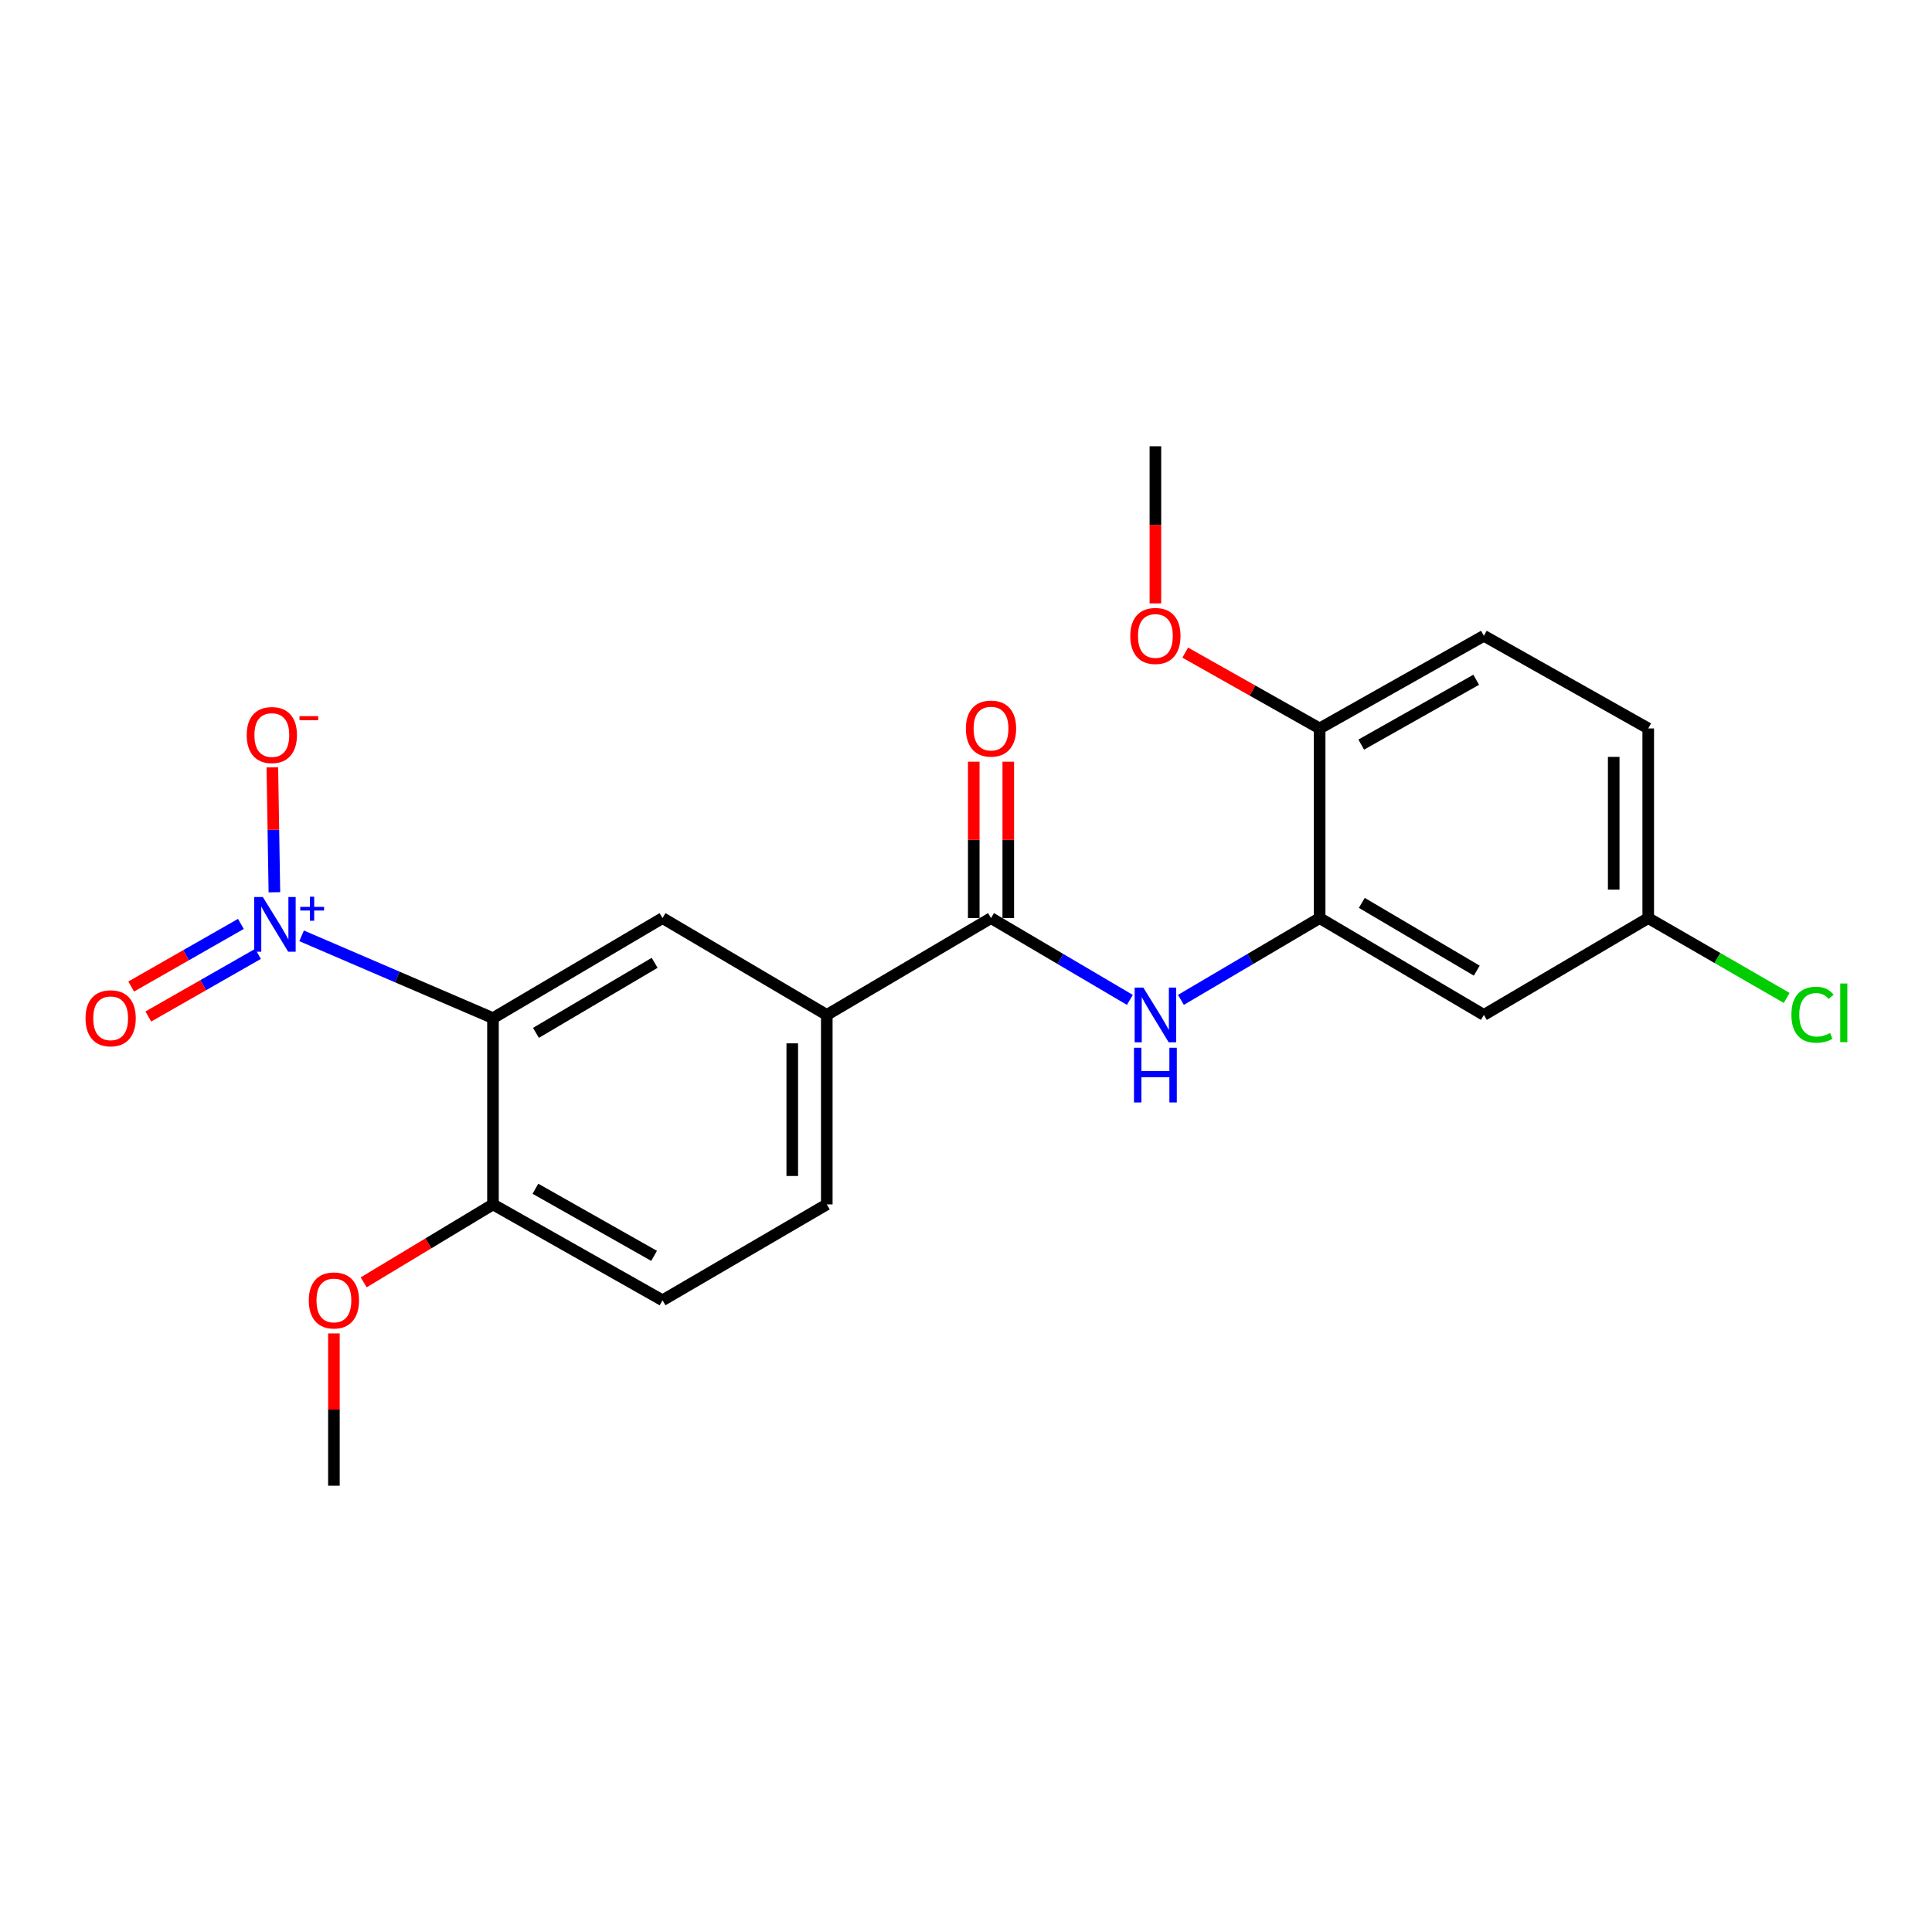 <?xml version='1.0' encoding='iso-8859-1'?>
<svg version='1.1' baseProfile='full'
              xmlns='http://www.w3.org/2000/svg'
                      xmlns:rdkit='http://www.rdkit.org/xml'
                      xmlns:xlink='http://www.w3.org/1999/xlink'
                  xml:space='preserve'
width='1000px' height='1000px' viewBox='0 0 1000 1000'>
<!-- END OF HEADER -->
<rect style='opacity:1.0;fill:#FFFFFF;stroke:none' width='1000' height='1000' x='0' y='0'> </rect>
<path class='bond-0' d='M 156.108,484.388 L 205.636,505.684' style='fill:none;fill-rule:evenodd;stroke:#0000FF;stroke-width:6px;stroke-linecap:butt;stroke-linejoin:miter;stroke-opacity:1' />
<path class='bond-0' d='M 205.636,505.684 L 255.165,526.981' style='fill:none;fill-rule:evenodd;stroke:#000000;stroke-width:6px;stroke-linecap:butt;stroke-linejoin:miter;stroke-opacity:1' />
<path class='bond-8' d='M 142.026,461.836 L 141.499,429.502' style='fill:none;fill-rule:evenodd;stroke:#0000FF;stroke-width:6px;stroke-linecap:butt;stroke-linejoin:miter;stroke-opacity:1' />
<path class='bond-8' d='M 141.499,429.502 L 140.972,397.168' style='fill:none;fill-rule:evenodd;stroke:#FF0000;stroke-width:6px;stroke-linecap:butt;stroke-linejoin:miter;stroke-opacity:1' />
<path class='bond-9' d='M 124.68,478.217 L 96.296,494.419' style='fill:none;fill-rule:evenodd;stroke:#0000FF;stroke-width:6px;stroke-linecap:butt;stroke-linejoin:miter;stroke-opacity:1' />
<path class='bond-9' d='M 96.296,494.419 L 67.911,510.621' style='fill:none;fill-rule:evenodd;stroke:#FF0000;stroke-width:6px;stroke-linecap:butt;stroke-linejoin:miter;stroke-opacity:1' />
<path class='bond-9' d='M 133.538,493.735 L 105.154,509.937' style='fill:none;fill-rule:evenodd;stroke:#0000FF;stroke-width:6px;stroke-linecap:butt;stroke-linejoin:miter;stroke-opacity:1' />
<path class='bond-9' d='M 105.154,509.937 L 76.769,526.14' style='fill:none;fill-rule:evenodd;stroke:#FF0000;stroke-width:6px;stroke-linecap:butt;stroke-linejoin:miter;stroke-opacity:1' />
<path class='bond-3' d='M 255.165,526.981 L 342.929,475.203' style='fill:none;fill-rule:evenodd;stroke:#000000;stroke-width:6px;stroke-linecap:butt;stroke-linejoin:miter;stroke-opacity:1' />
<path class='bond-3' d='M 277.409,534.604 L 338.844,498.359' style='fill:none;fill-rule:evenodd;stroke:#000000;stroke-width:6px;stroke-linecap:butt;stroke-linejoin:miter;stroke-opacity:1' />
<path class='bond-7' d='M 255.165,526.981 L 255.165,623.401' style='fill:none;fill-rule:evenodd;stroke:#000000;stroke-width:6px;stroke-linecap:butt;stroke-linejoin:miter;stroke-opacity:1' />
<path class='bond-1' d='M 512.947,475.203 L 427.943,525.324' style='fill:none;fill-rule:evenodd;stroke:#000000;stroke-width:6px;stroke-linecap:butt;stroke-linejoin:miter;stroke-opacity:1' />
<path class='bond-2' d='M 512.947,475.203 L 548.884,496.373' style='fill:none;fill-rule:evenodd;stroke:#000000;stroke-width:6px;stroke-linecap:butt;stroke-linejoin:miter;stroke-opacity:1' />
<path class='bond-2' d='M 548.884,496.373 L 584.822,517.543' style='fill:none;fill-rule:evenodd;stroke:#0000FF;stroke-width:6px;stroke-linecap:butt;stroke-linejoin:miter;stroke-opacity:1' />
<path class='bond-11' d='M 521.881,475.203 L 521.881,434.726' style='fill:none;fill-rule:evenodd;stroke:#000000;stroke-width:6px;stroke-linecap:butt;stroke-linejoin:miter;stroke-opacity:1' />
<path class='bond-11' d='M 521.881,434.726 L 521.881,394.25' style='fill:none;fill-rule:evenodd;stroke:#FF0000;stroke-width:6px;stroke-linecap:butt;stroke-linejoin:miter;stroke-opacity:1' />
<path class='bond-11' d='M 504.013,475.203 L 504.013,434.726' style='fill:none;fill-rule:evenodd;stroke:#000000;stroke-width:6px;stroke-linecap:butt;stroke-linejoin:miter;stroke-opacity:1' />
<path class='bond-11' d='M 504.013,434.726 L 504.013,394.25' style='fill:none;fill-rule:evenodd;stroke:#FF0000;stroke-width:6px;stroke-linecap:butt;stroke-linejoin:miter;stroke-opacity:1' />
<path class='bond-4' d='M 611.238,517.537 L 647.141,496.37' style='fill:none;fill-rule:evenodd;stroke:#0000FF;stroke-width:6px;stroke-linecap:butt;stroke-linejoin:miter;stroke-opacity:1' />
<path class='bond-4' d='M 647.141,496.37 L 683.044,475.203' style='fill:none;fill-rule:evenodd;stroke:#000000;stroke-width:6px;stroke-linecap:butt;stroke-linejoin:miter;stroke-opacity:1' />
<path class='bond-5' d='M 342.929,475.203 L 427.943,525.324' style='fill:none;fill-rule:evenodd;stroke:#000000;stroke-width:6px;stroke-linecap:butt;stroke-linejoin:miter;stroke-opacity:1' />
<path class='bond-6' d='M 683.044,475.203 L 768.048,525.324' style='fill:none;fill-rule:evenodd;stroke:#000000;stroke-width:6px;stroke-linecap:butt;stroke-linejoin:miter;stroke-opacity:1' />
<path class='bond-6' d='M 704.871,467.329 L 764.373,502.413' style='fill:none;fill-rule:evenodd;stroke:#000000;stroke-width:6px;stroke-linecap:butt;stroke-linejoin:miter;stroke-opacity:1' />
<path class='bond-10' d='M 683.044,475.203 L 683.044,377.035' style='fill:none;fill-rule:evenodd;stroke:#000000;stroke-width:6px;stroke-linecap:butt;stroke-linejoin:miter;stroke-opacity:1' />
<path class='bond-22' d='M 427.943,525.324 L 427.943,623.401' style='fill:none;fill-rule:evenodd;stroke:#000000;stroke-width:6px;stroke-linecap:butt;stroke-linejoin:miter;stroke-opacity:1' />
<path class='bond-22' d='M 410.074,540.035 L 410.074,608.69' style='fill:none;fill-rule:evenodd;stroke:#000000;stroke-width:6px;stroke-linecap:butt;stroke-linejoin:miter;stroke-opacity:1' />
<path class='bond-15' d='M 768.048,525.324 L 853.122,475.203' style='fill:none;fill-rule:evenodd;stroke:#000000;stroke-width:6px;stroke-linecap:butt;stroke-linejoin:miter;stroke-opacity:1' />
<path class='bond-13' d='M 255.165,623.401 L 342.929,673.026' style='fill:none;fill-rule:evenodd;stroke:#000000;stroke-width:6px;stroke-linecap:butt;stroke-linejoin:miter;stroke-opacity:1' />
<path class='bond-13' d='M 277.125,615.291 L 338.559,650.028' style='fill:none;fill-rule:evenodd;stroke:#000000;stroke-width:6px;stroke-linecap:butt;stroke-linejoin:miter;stroke-opacity:1' />
<path class='bond-18' d='M 255.165,623.401 L 221.7,643.572' style='fill:none;fill-rule:evenodd;stroke:#000000;stroke-width:6px;stroke-linecap:butt;stroke-linejoin:miter;stroke-opacity:1' />
<path class='bond-18' d='M 221.7,643.572 L 188.235,663.742' style='fill:none;fill-rule:evenodd;stroke:#FF0000;stroke-width:6px;stroke-linecap:butt;stroke-linejoin:miter;stroke-opacity:1' />
<path class='bond-14' d='M 683.044,377.035 L 768.048,329.089' style='fill:none;fill-rule:evenodd;stroke:#000000;stroke-width:6px;stroke-linecap:butt;stroke-linejoin:miter;stroke-opacity:1' />
<path class='bond-14' d='M 704.574,385.407 L 764.076,351.844' style='fill:none;fill-rule:evenodd;stroke:#000000;stroke-width:6px;stroke-linecap:butt;stroke-linejoin:miter;stroke-opacity:1' />
<path class='bond-19' d='M 683.044,377.035 L 648.257,357.416' style='fill:none;fill-rule:evenodd;stroke:#000000;stroke-width:6px;stroke-linecap:butt;stroke-linejoin:miter;stroke-opacity:1' />
<path class='bond-19' d='M 648.257,357.416 L 613.47,337.797' style='fill:none;fill-rule:evenodd;stroke:#FF0000;stroke-width:6px;stroke-linecap:butt;stroke-linejoin:miter;stroke-opacity:1' />
<path class='bond-12' d='M 427.943,623.401 L 342.929,673.026' style='fill:none;fill-rule:evenodd;stroke:#000000;stroke-width:6px;stroke-linecap:butt;stroke-linejoin:miter;stroke-opacity:1' />
<path class='bond-16' d='M 768.048,329.089 L 853.122,377.035' style='fill:none;fill-rule:evenodd;stroke:#000000;stroke-width:6px;stroke-linecap:butt;stroke-linejoin:miter;stroke-opacity:1' />
<path class='bond-17' d='M 853.122,475.203 L 888.947,495.865' style='fill:none;fill-rule:evenodd;stroke:#000000;stroke-width:6px;stroke-linecap:butt;stroke-linejoin:miter;stroke-opacity:1' />
<path class='bond-17' d='M 888.947,495.865 L 924.772,516.528' style='fill:none;fill-rule:evenodd;stroke:#00CC00;stroke-width:6px;stroke-linecap:butt;stroke-linejoin:miter;stroke-opacity:1' />
<path class='bond-23' d='M 853.122,475.203 L 853.122,377.035' style='fill:none;fill-rule:evenodd;stroke:#000000;stroke-width:6px;stroke-linecap:butt;stroke-linejoin:miter;stroke-opacity:1' />
<path class='bond-23' d='M 835.254,460.478 L 835.254,391.761' style='fill:none;fill-rule:evenodd;stroke:#000000;stroke-width:6px;stroke-linecap:butt;stroke-linejoin:miter;stroke-opacity:1' />
<path class='bond-20' d='M 172.831,690.185 L 172.831,729.597' style='fill:none;fill-rule:evenodd;stroke:#FF0000;stroke-width:6px;stroke-linecap:butt;stroke-linejoin:miter;stroke-opacity:1' />
<path class='bond-20' d='M 172.831,729.597 L 172.831,769.009' style='fill:none;fill-rule:evenodd;stroke:#000000;stroke-width:6px;stroke-linecap:butt;stroke-linejoin:miter;stroke-opacity:1' />
<path class='bond-21' d='M 598.03,312.316 L 598.03,271.653' style='fill:none;fill-rule:evenodd;stroke:#FF0000;stroke-width:6px;stroke-linecap:butt;stroke-linejoin:miter;stroke-opacity:1' />
<path class='bond-21' d='M 598.03,271.653 L 598.03,230.991' style='fill:none;fill-rule:evenodd;stroke:#000000;stroke-width:6px;stroke-linecap:butt;stroke-linejoin:miter;stroke-opacity:1' />
<path  class='atom-0' d='M 136.036 464.289
L 145.316 479.289
Q 146.236 480.769, 147.716 483.449
Q 149.196 486.129, 149.276 486.289
L 149.276 464.289
L 153.036 464.289
L 153.036 492.609
L 149.156 492.609
L 139.196 476.209
Q 138.036 474.289, 136.796 472.089
Q 135.596 469.889, 135.236 469.209
L 135.236 492.609
L 131.556 492.609
L 131.556 464.289
L 136.036 464.289
' fill='#0000FF'/>
<path  class='atom-0' d='M 155.412 469.393
L 160.402 469.393
L 160.402 464.14
L 162.619 464.14
L 162.619 469.393
L 167.741 469.393
L 167.741 471.294
L 162.619 471.294
L 162.619 476.574
L 160.402 476.574
L 160.402 471.294
L 155.412 471.294
L 155.412 469.393
' fill='#0000FF'/>
<path  class='atom-3' d='M 591.77 511.164
L 601.05 526.164
Q 601.97 527.644, 603.45 530.324
Q 604.93 533.004, 605.01 533.164
L 605.01 511.164
L 608.77 511.164
L 608.77 539.484
L 604.89 539.484
L 594.93 523.084
Q 593.77 521.164, 592.53 518.964
Q 591.33 516.764, 590.97 516.084
L 590.97 539.484
L 587.29 539.484
L 587.29 511.164
L 591.77 511.164
' fill='#0000FF'/>
<path  class='atom-3' d='M 586.95 542.316
L 590.79 542.316
L 590.79 554.356
L 605.27 554.356
L 605.27 542.316
L 609.11 542.316
L 609.11 570.636
L 605.27 570.636
L 605.27 557.556
L 590.79 557.556
L 590.79 570.636
L 586.95 570.636
L 586.95 542.316
' fill='#0000FF'/>
<path  class='atom-9' d='M 127.698 380.451
Q 127.698 373.651, 131.058 369.851
Q 134.418 366.051, 140.698 366.051
Q 146.978 366.051, 150.338 369.851
Q 153.698 373.651, 153.698 380.451
Q 153.698 387.331, 150.298 391.251
Q 146.898 395.131, 140.698 395.131
Q 134.458 395.131, 131.058 391.251
Q 127.698 387.371, 127.698 380.451
M 140.698 391.931
Q 145.018 391.931, 147.338 389.051
Q 149.698 386.131, 149.698 380.451
Q 149.698 374.891, 147.338 372.091
Q 145.018 369.251, 140.698 369.251
Q 136.378 369.251, 134.018 372.051
Q 131.698 374.851, 131.698 380.451
Q 131.698 386.171, 134.018 389.051
Q 136.378 391.931, 140.698 391.931
' fill='#FF0000'/>
<path  class='atom-9' d='M 155.018 370.673
L 164.707 370.673
L 164.707 372.785
L 155.018 372.785
L 155.018 370.673
' fill='#FF0000'/>
<path  class='atom-10' d='M 44.272 527.061
Q 44.272 520.261, 47.632 516.461
Q 50.992 512.661, 57.272 512.661
Q 63.552 512.661, 66.912 516.461
Q 70.272 520.261, 70.272 527.061
Q 70.272 533.941, 66.872 537.861
Q 63.472 541.741, 57.272 541.741
Q 51.032 541.741, 47.632 537.861
Q 44.272 533.981, 44.272 527.061
M 57.272 538.541
Q 61.592 538.541, 63.912 535.661
Q 66.272 532.741, 66.272 527.061
Q 66.272 521.501, 63.912 518.701
Q 61.592 515.861, 57.272 515.861
Q 52.952 515.861, 50.592 518.661
Q 48.272 521.461, 48.272 527.061
Q 48.272 532.781, 50.592 535.661
Q 52.952 538.541, 57.272 538.541
' fill='#FF0000'/>
<path  class='atom-12' d='M 499.947 377.115
Q 499.947 370.315, 503.307 366.515
Q 506.667 362.715, 512.947 362.715
Q 519.227 362.715, 522.587 366.515
Q 525.947 370.315, 525.947 377.115
Q 525.947 383.995, 522.547 387.915
Q 519.147 391.795, 512.947 391.795
Q 506.707 391.795, 503.307 387.915
Q 499.947 384.035, 499.947 377.115
M 512.947 388.595
Q 517.267 388.595, 519.587 385.715
Q 521.947 382.795, 521.947 377.115
Q 521.947 371.555, 519.587 368.755
Q 517.267 365.915, 512.947 365.915
Q 508.627 365.915, 506.267 368.715
Q 503.947 371.515, 503.947 377.115
Q 503.947 382.835, 506.267 385.715
Q 508.627 388.595, 512.947 388.595
' fill='#FF0000'/>
<path  class='atom-18' d='M 927.226 525.221
Q 927.226 518.181, 930.506 514.501
Q 933.826 510.781, 940.106 510.781
Q 945.946 510.781, 949.066 514.901
L 946.426 517.061
Q 944.146 514.061, 940.106 514.061
Q 935.826 514.061, 933.546 516.941
Q 931.306 519.781, 931.306 525.221
Q 931.306 530.821, 933.626 533.701
Q 935.986 536.581, 940.546 536.581
Q 943.666 536.581, 947.306 534.701
L 948.426 537.701
Q 946.946 538.661, 944.706 539.221
Q 942.466 539.781, 939.986 539.781
Q 933.826 539.781, 930.506 536.021
Q 927.226 532.261, 927.226 525.221
' fill='#00CC00'/>
<path  class='atom-18' d='M 952.506 509.061
L 956.186 509.061
L 956.186 539.421
L 952.506 539.421
L 952.506 509.061
' fill='#00CC00'/>
<path  class='atom-19' d='M 159.831 673.106
Q 159.831 666.306, 163.191 662.506
Q 166.551 658.706, 172.831 658.706
Q 179.111 658.706, 182.471 662.506
Q 185.831 666.306, 185.831 673.106
Q 185.831 679.986, 182.431 683.906
Q 179.031 687.786, 172.831 687.786
Q 166.591 687.786, 163.191 683.906
Q 159.831 680.026, 159.831 673.106
M 172.831 684.586
Q 177.151 684.586, 179.471 681.706
Q 181.831 678.786, 181.831 673.106
Q 181.831 667.546, 179.471 664.746
Q 177.151 661.906, 172.831 661.906
Q 168.511 661.906, 166.151 664.706
Q 163.831 667.506, 163.831 673.106
Q 163.831 678.826, 166.151 681.706
Q 168.511 684.586, 172.831 684.586
' fill='#FF0000'/>
<path  class='atom-20' d='M 585.03 329.169
Q 585.03 322.369, 588.39 318.569
Q 591.75 314.769, 598.03 314.769
Q 604.31 314.769, 607.67 318.569
Q 611.03 322.369, 611.03 329.169
Q 611.03 336.049, 607.63 339.969
Q 604.23 343.849, 598.03 343.849
Q 591.79 343.849, 588.39 339.969
Q 585.03 336.089, 585.03 329.169
M 598.03 340.649
Q 602.35 340.649, 604.67 337.769
Q 607.03 334.849, 607.03 329.169
Q 607.03 323.609, 604.67 320.809
Q 602.35 317.969, 598.03 317.969
Q 593.71 317.969, 591.35 320.769
Q 589.03 323.569, 589.03 329.169
Q 589.03 334.889, 591.35 337.769
Q 593.71 340.649, 598.03 340.649
' fill='#FF0000'/>
</svg>
